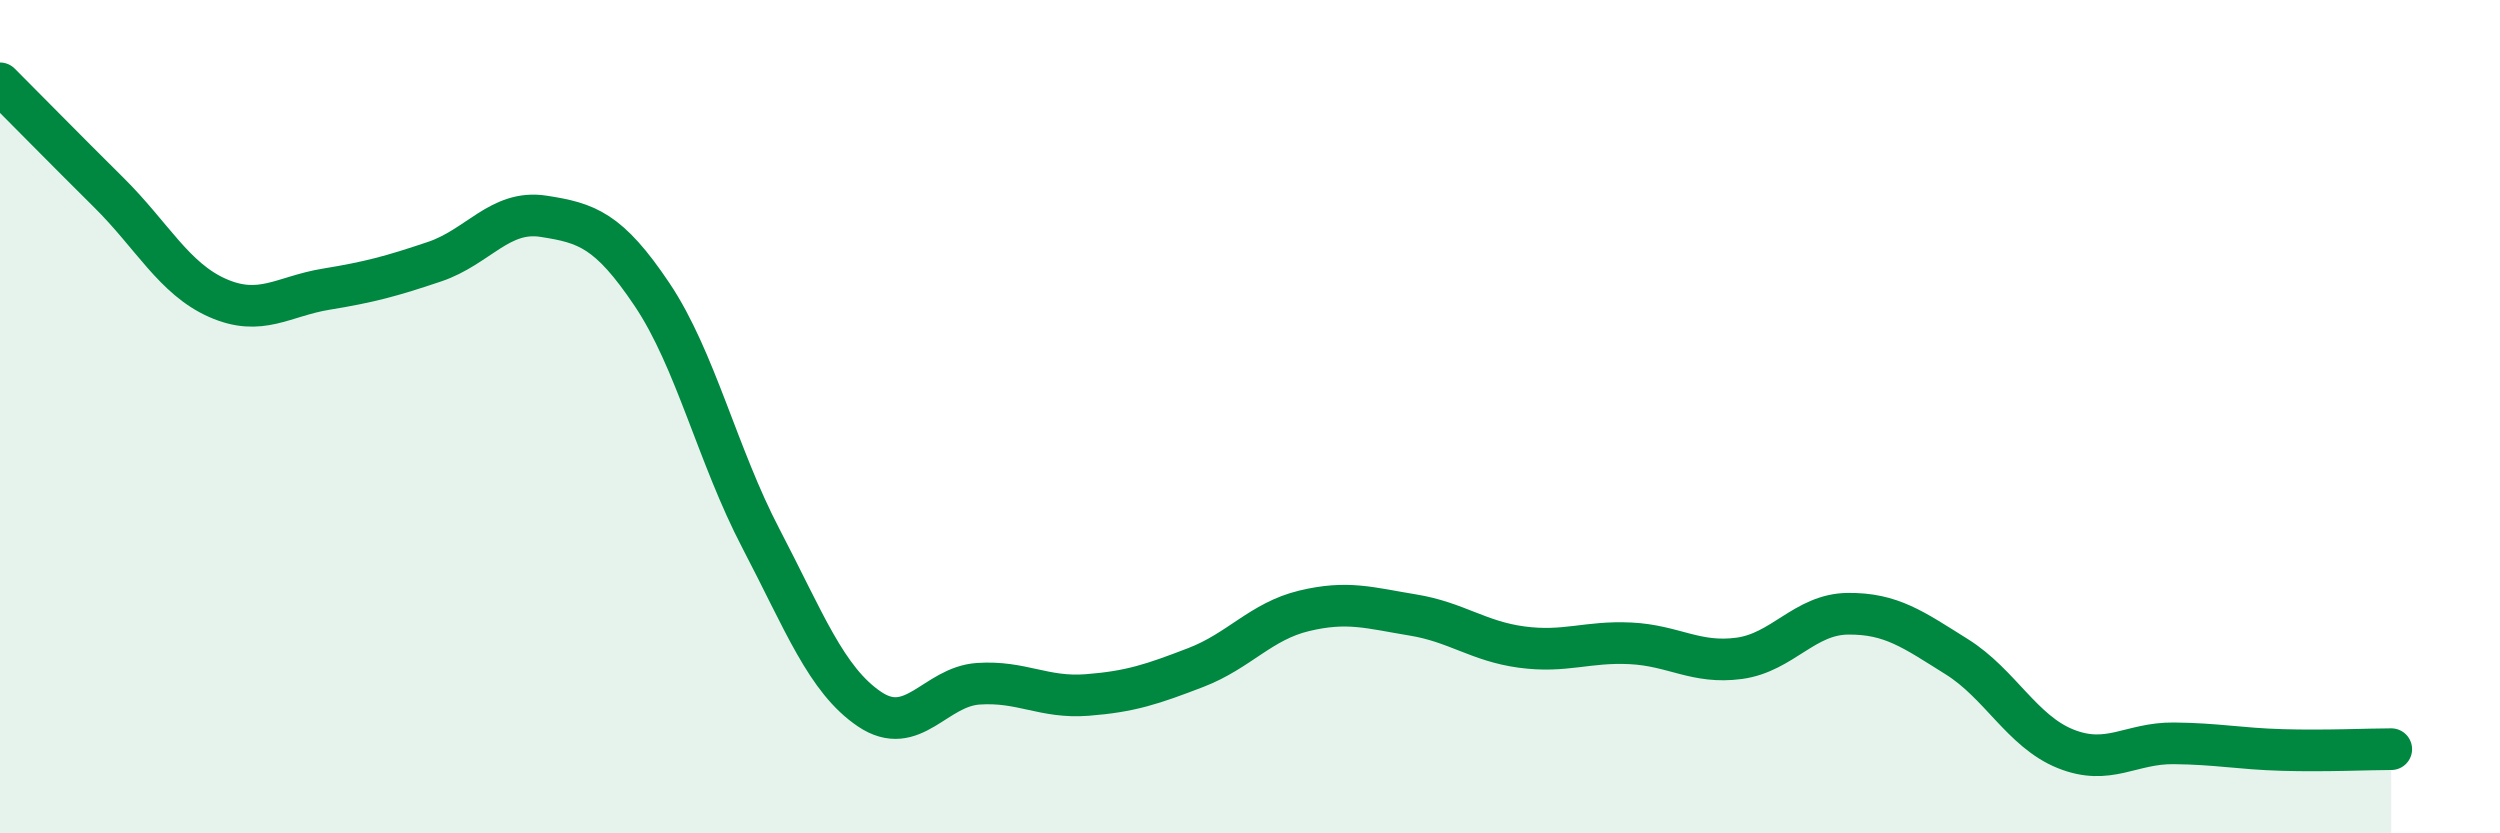 
    <svg width="60" height="20" viewBox="0 0 60 20" xmlns="http://www.w3.org/2000/svg">
      <path
        d="M 0,2 C 0.52,2.52 1.57,3.59 2.61,4.62 C 3.65,5.65 4.18,6.69 5.22,7.15 C 6.26,7.61 6.79,7.11 7.83,6.94 C 8.87,6.77 9.39,6.63 10.43,6.28 C 11.47,5.93 12,5.03 13.04,5.19 C 14.08,5.35 14.61,5.52 15.65,7.07 C 16.69,8.62 17.22,10.93 18.26,12.92 C 19.3,14.91 19.83,16.32 20.87,17.02 C 21.91,17.72 22.44,16.48 23.48,16.41 C 24.52,16.34 25.05,16.76 26.09,16.68 C 27.13,16.6 27.66,16.42 28.7,16.02 C 29.74,15.62 30.26,14.91 31.3,14.66 C 32.34,14.41 32.87,14.59 33.91,14.76 C 34.95,14.93 35.48,15.39 36.52,15.53 C 37.56,15.67 38.09,15.39 39.13,15.44 C 40.17,15.49 40.7,15.94 41.74,15.8 C 42.78,15.66 43.31,14.74 44.35,14.73 C 45.39,14.72 45.92,15.11 46.96,15.76 C 48,16.41 48.53,17.55 49.57,17.97 C 50.61,18.39 51.13,17.83 52.17,17.84 C 53.21,17.85 53.74,17.97 54.78,18 C 55.82,18.03 56.87,17.98 57.39,17.98L57.39 20L0 20Z"
        fill="#008740"
        opacity="0.1"
        stroke-linecap="round"
        stroke-linejoin="round"
      />
      <path
        d="M 0,2 C 0.52,2.52 1.57,3.59 2.61,4.62 C 3.65,5.65 4.18,6.69 5.22,7.15 C 6.26,7.61 6.79,7.11 7.83,6.94 C 8.87,6.77 9.39,6.63 10.43,6.28 C 11.47,5.93 12,5.03 13.04,5.19 C 14.08,5.35 14.61,5.52 15.65,7.07 C 16.69,8.62 17.22,10.93 18.26,12.92 C 19.3,14.91 19.83,16.32 20.87,17.02 C 21.91,17.72 22.44,16.48 23.48,16.41 C 24.52,16.34 25.05,16.76 26.09,16.68 C 27.13,16.6 27.66,16.42 28.7,16.02 C 29.74,15.62 30.26,14.91 31.3,14.66 C 32.34,14.41 32.87,14.59 33.91,14.76 C 34.95,14.93 35.48,15.39 36.52,15.53 C 37.56,15.67 38.09,15.39 39.13,15.44 C 40.17,15.49 40.7,15.94 41.74,15.8 C 42.78,15.66 43.31,14.74 44.35,14.73 C 45.39,14.72 45.92,15.11 46.96,15.76 C 48,16.41 48.53,17.55 49.57,17.97 C 50.61,18.39 51.13,17.83 52.17,17.84 C 53.21,17.85 53.74,17.97 54.78,18 C 55.82,18.03 56.87,17.98 57.39,17.98"
        stroke="#008740"
        stroke-width="1"
        fill="none"
        stroke-linecap="round"
        stroke-linejoin="round"
      />
    </svg>
  